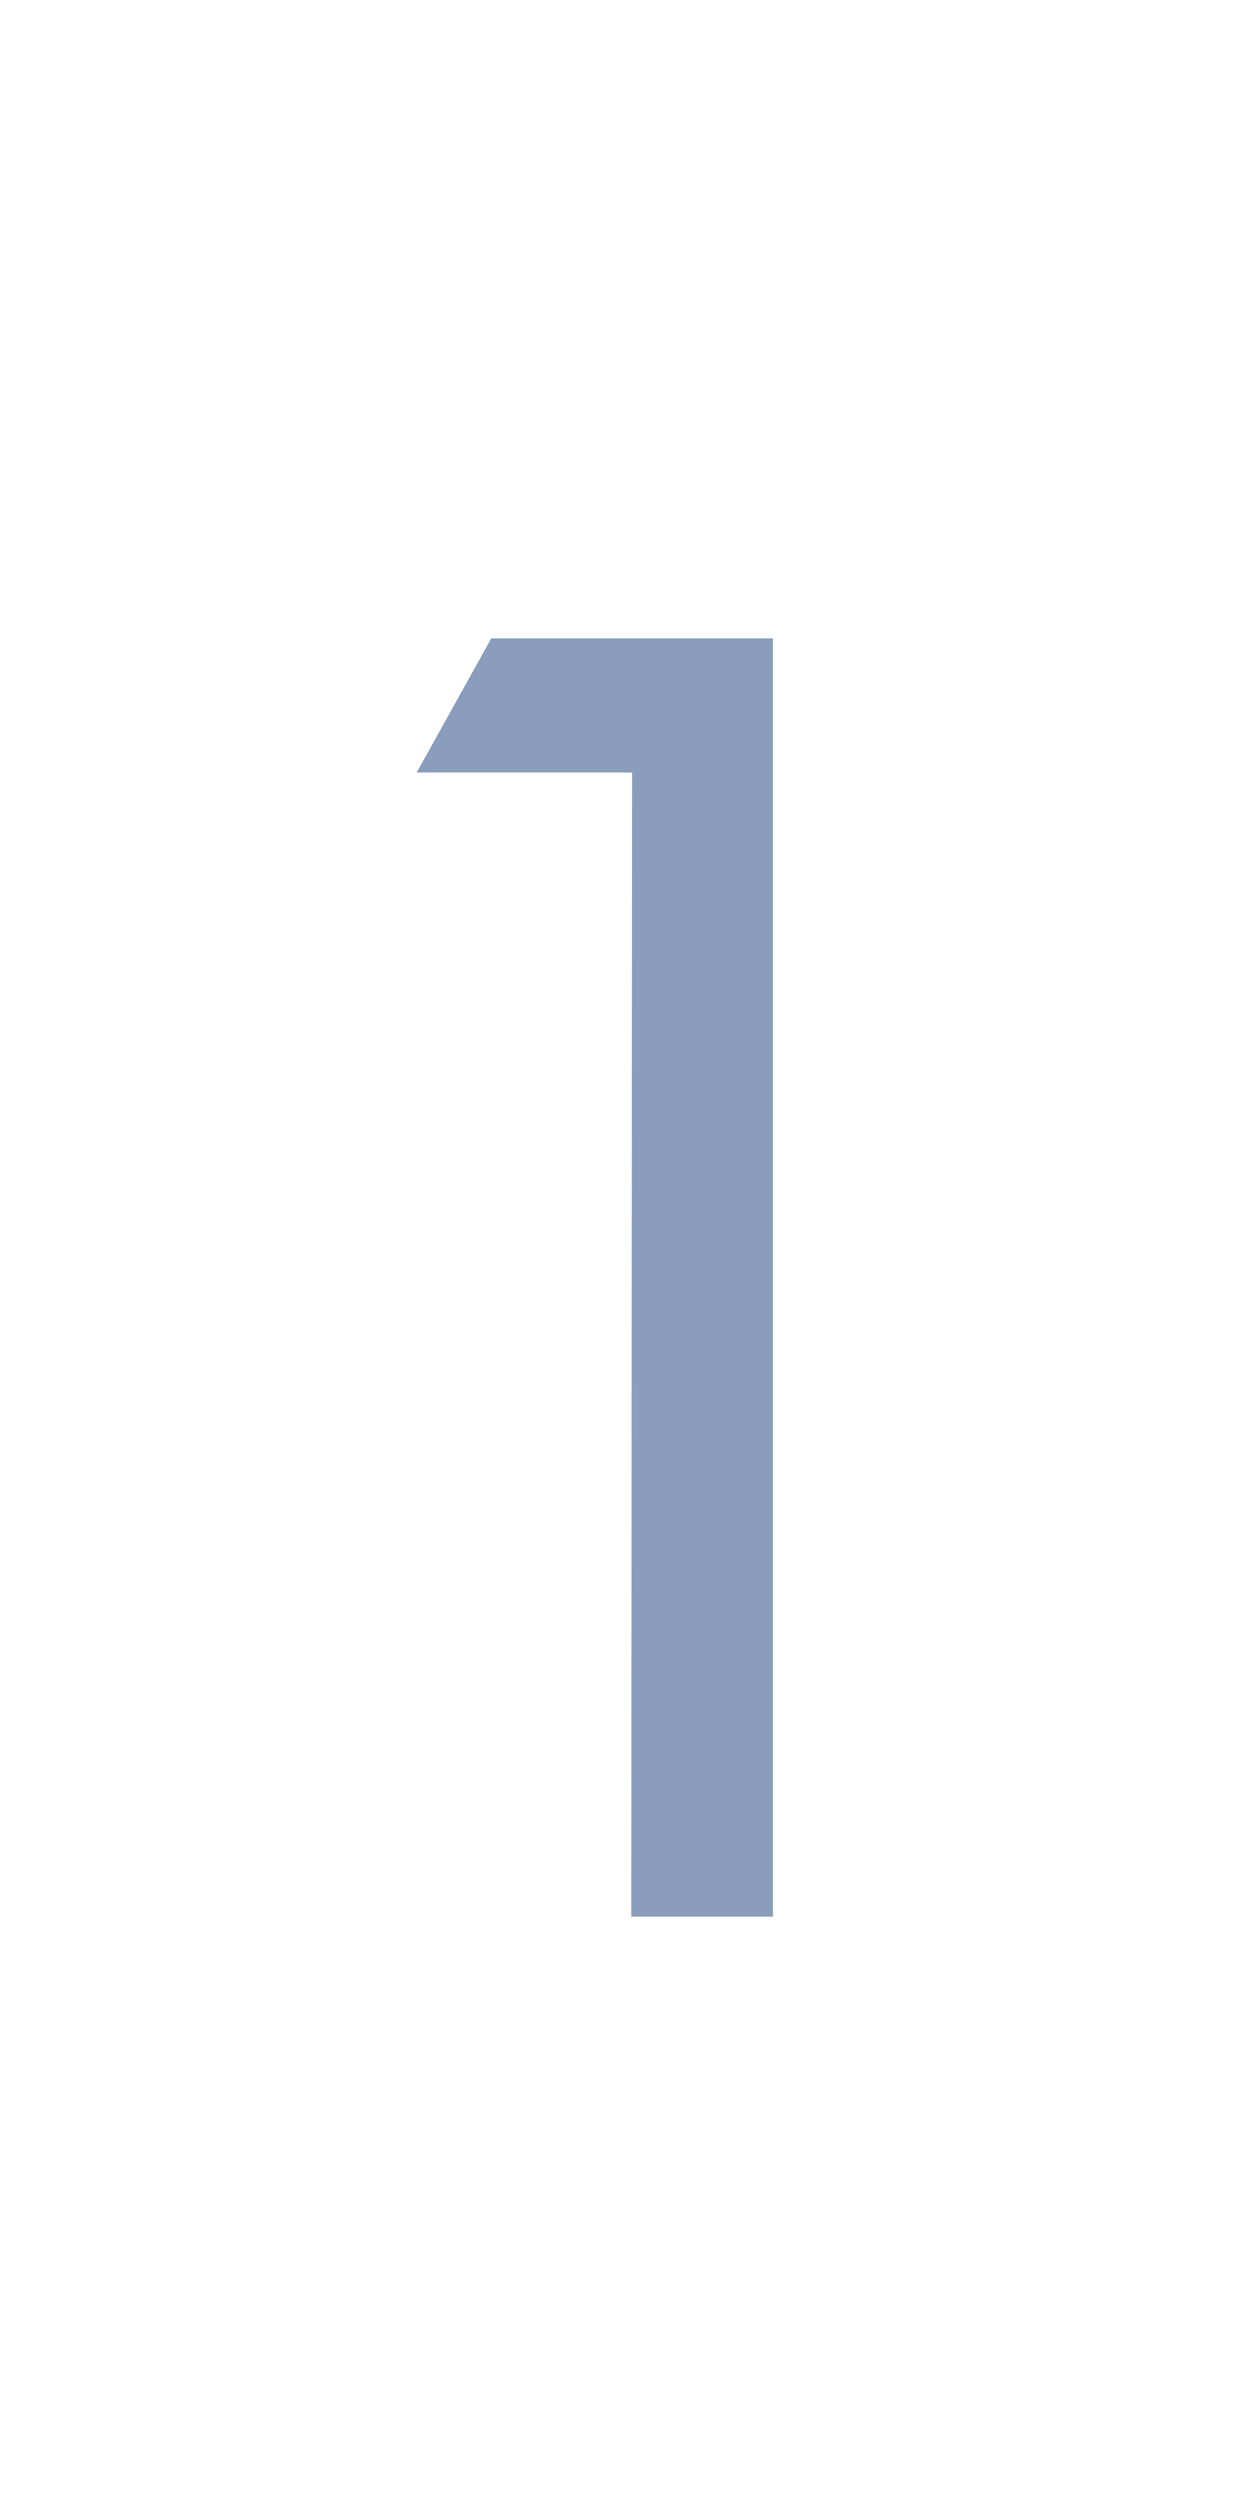 <svg xmlns="http://www.w3.org/2000/svg" viewBox="0 0 30 60"><defs><style>.cls-1{fill:#fff;}.cls-2{opacity:0.6;}.cls-3{fill:#3d5c8f;}</style></defs><title>no01</title><g id="レイヤー_2" data-name="レイヤー 2"><g id="contents"><rect class="cls-1" width="30" height="60"/><g class="cls-2"><path class="cls-3" d="M15.17,18.54H10l1.79-3.22h6.76V46h-3.4Z"/></g></g></g></svg>